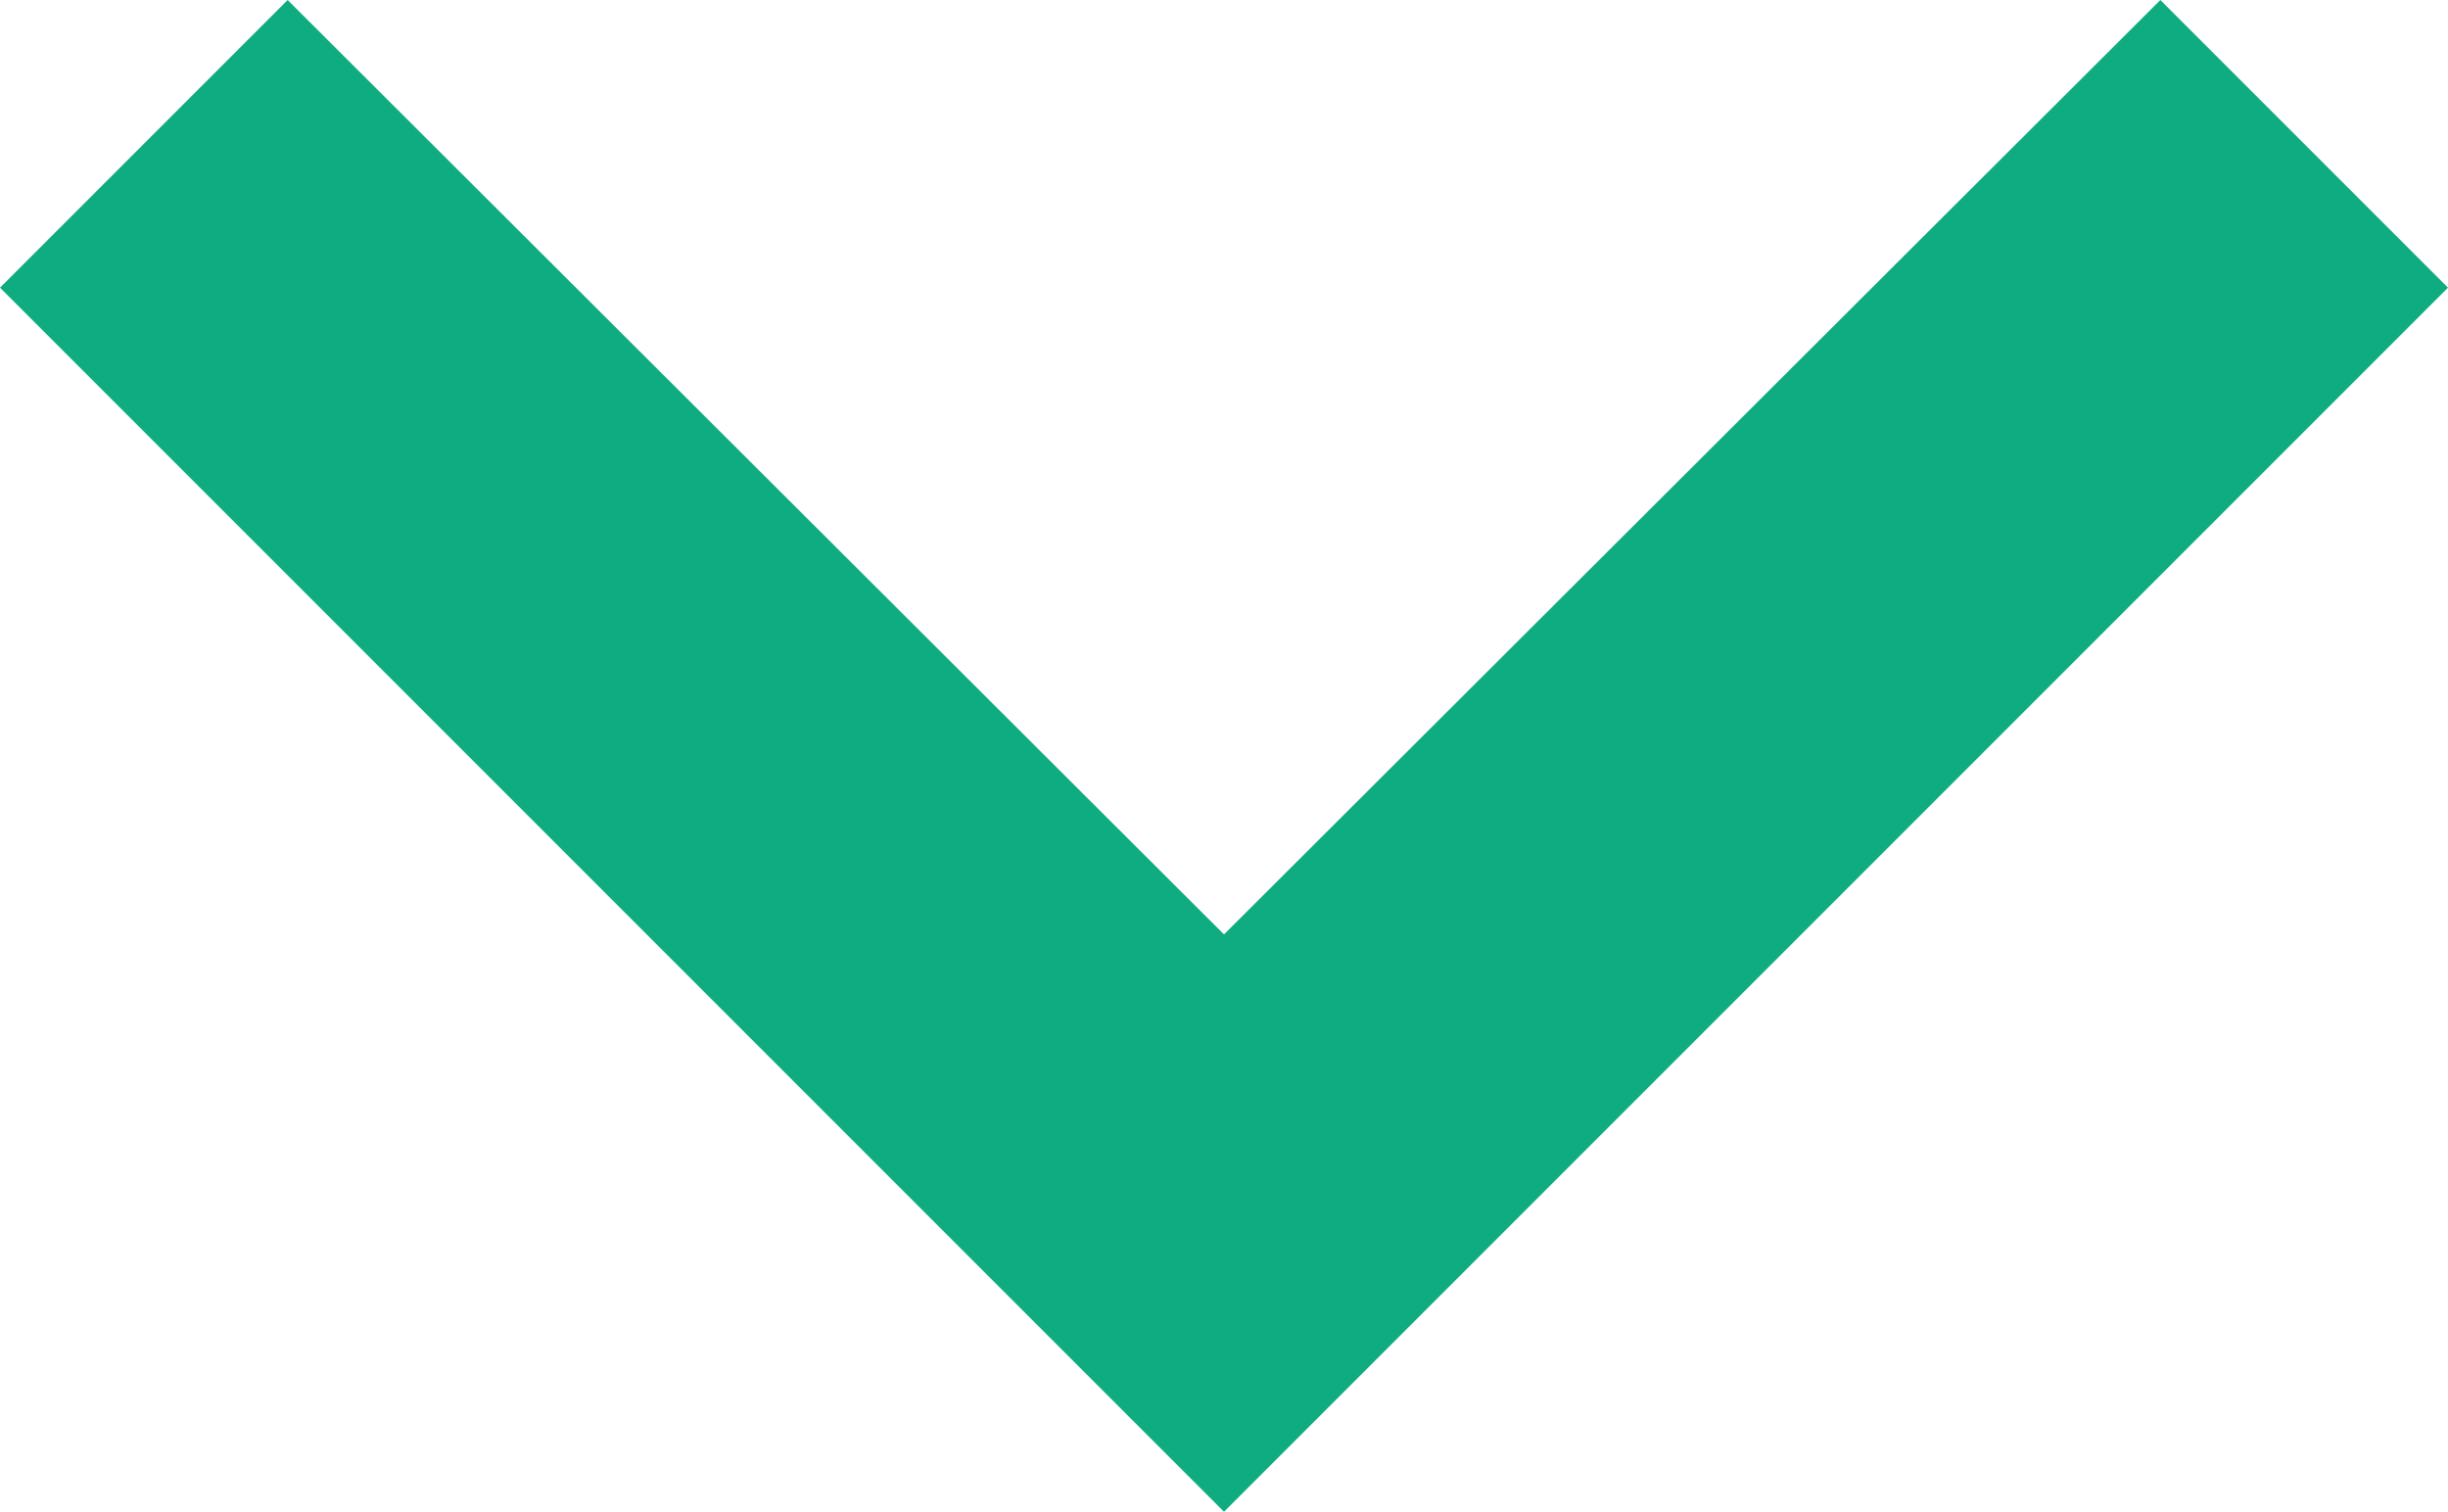 <svg xmlns="http://www.w3.org/2000/svg" width="12" height="7.41" viewBox="0 0 12 7.41">
  <path id="Path_1200" data-name="Path 1200" d="M16.59,8.59,12,13.17,7.41,8.59,6,10l6,6,6-6Z" transform="translate(-6 -8.59)" fill="#0fac82"/>
</svg>
